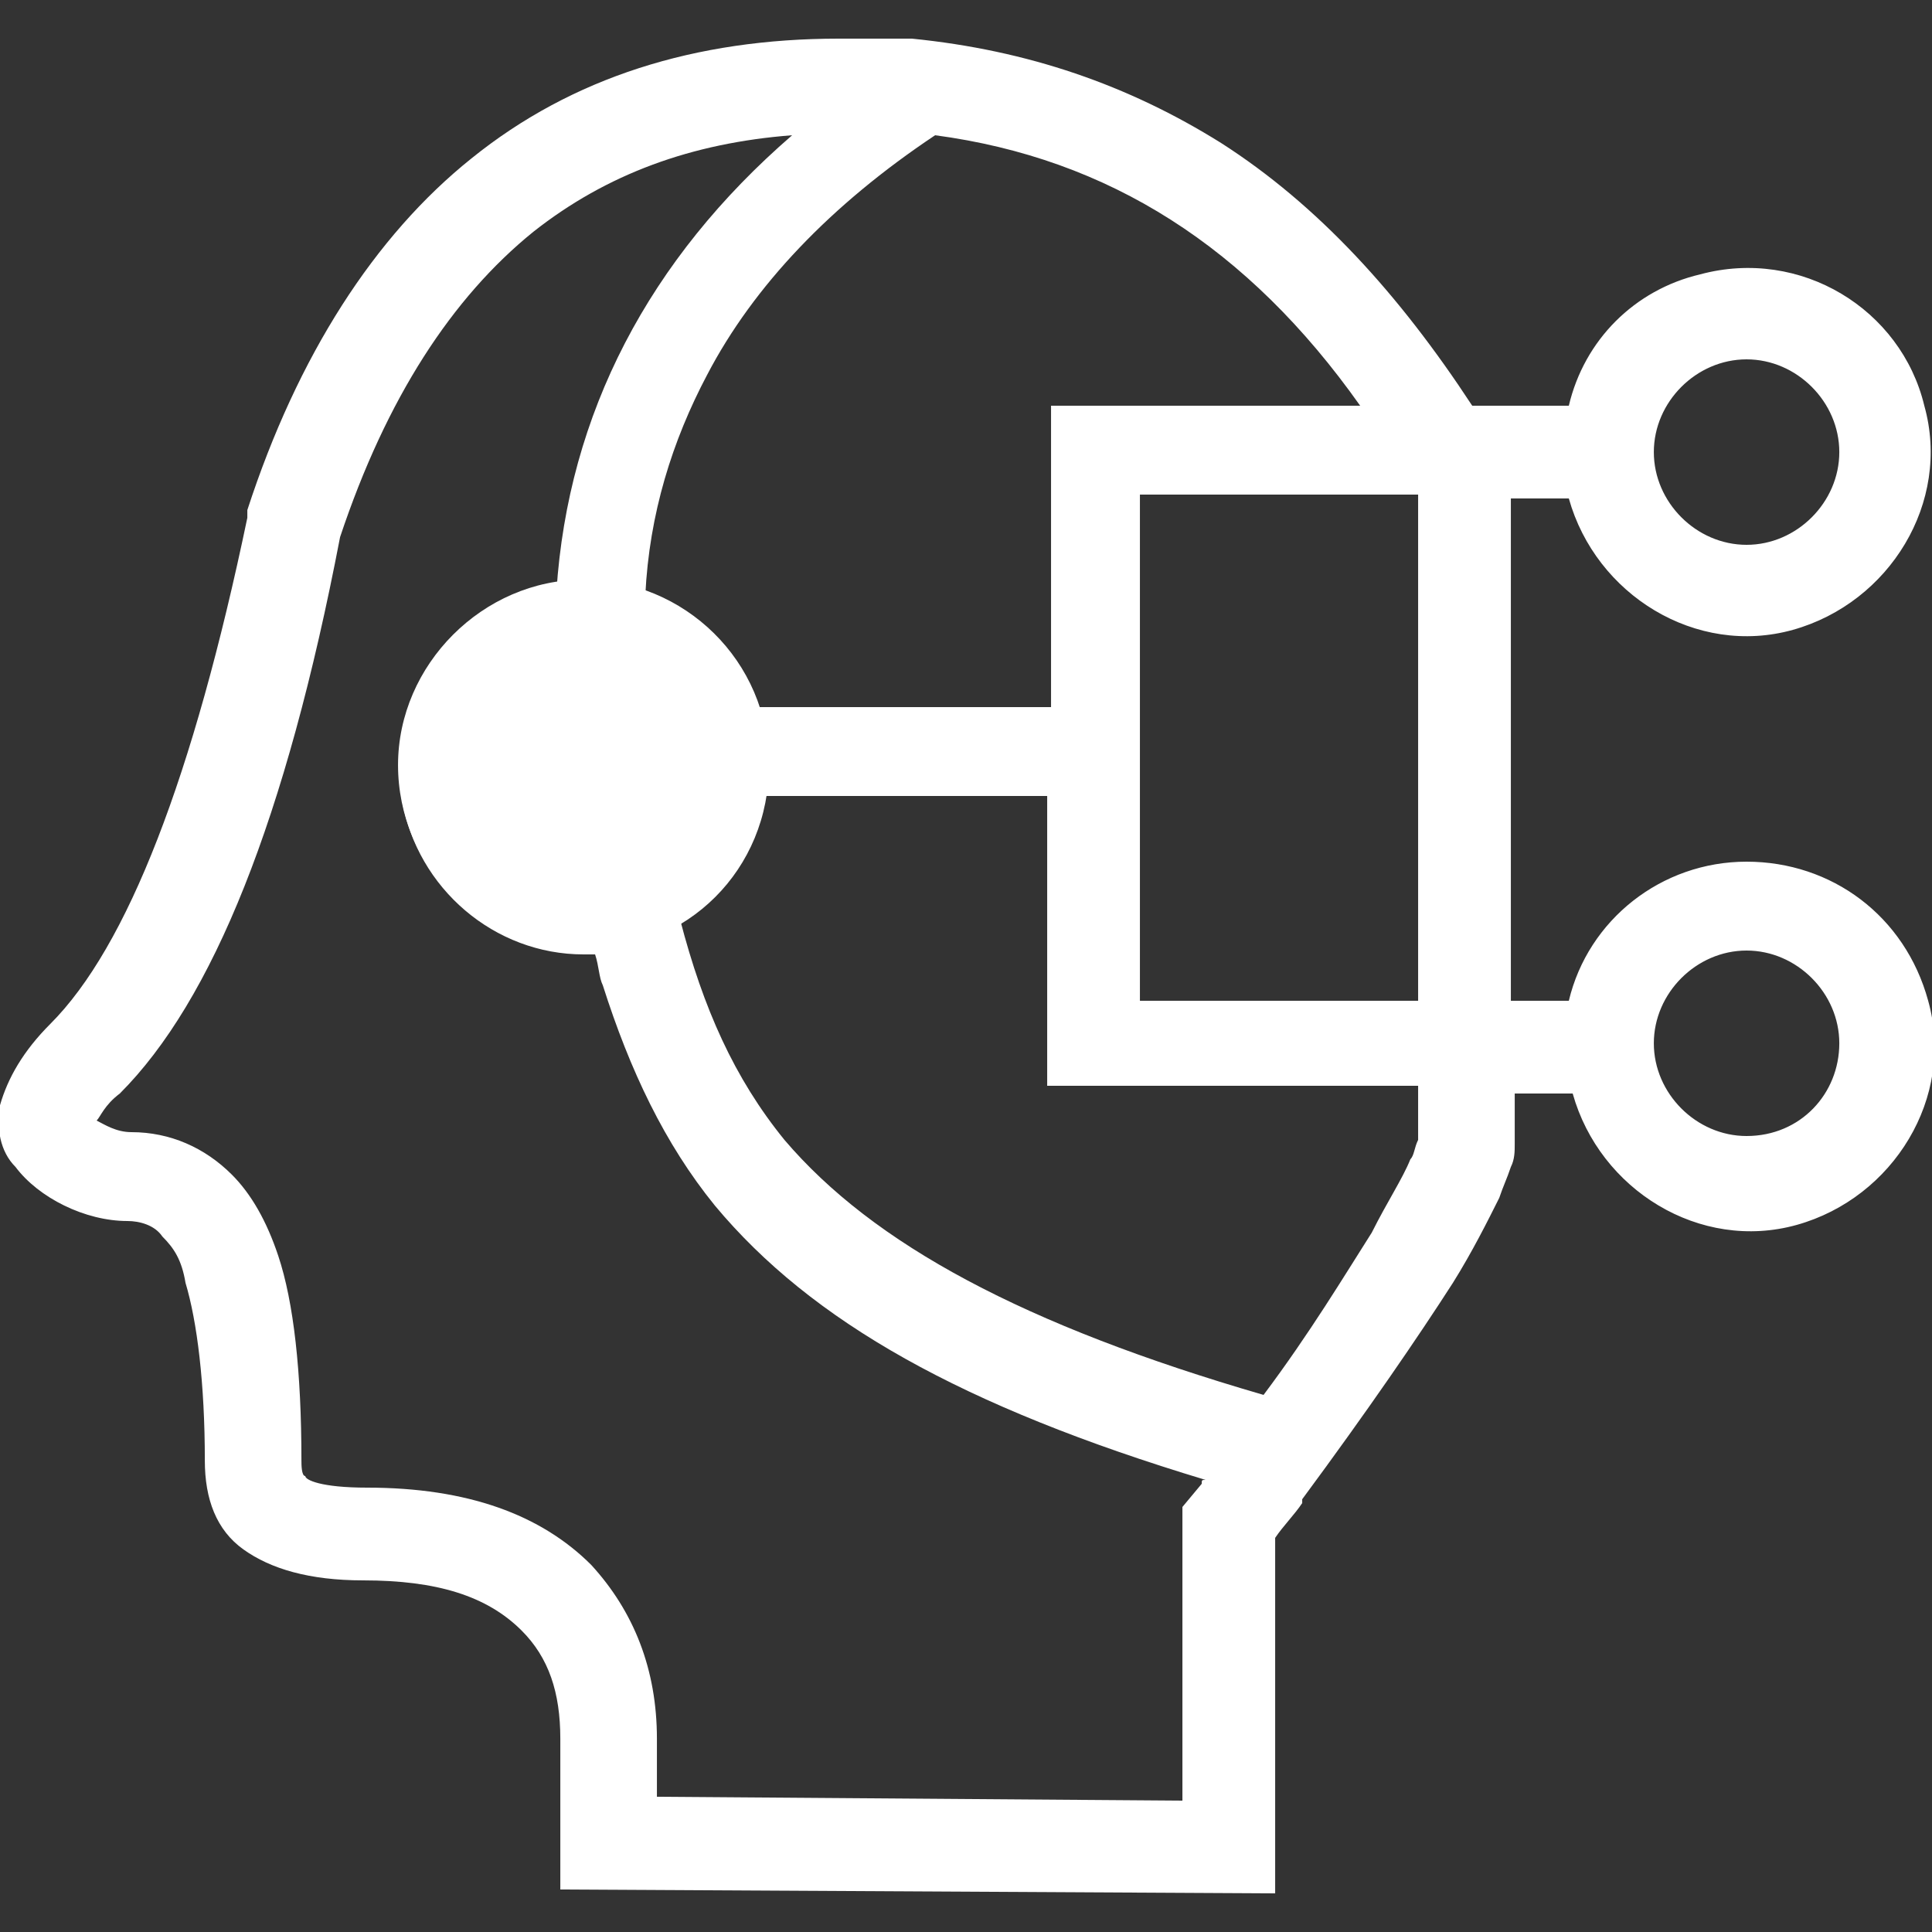 <svg width="50" height="50" viewBox="0 0 50 50" fill="none" xmlns="http://www.w3.org/2000/svg">
<rect x="0" y="0" width="50" height="50" fill="#333333" stroke="none"/>
<g clip-path="url(#clip0_451_63)">
<path d="M45.201 22.3C43.001 22.3 41.101 23.8 40.601 25.9H39.101V12.9H40.601C41.301 15.4 43.901 17 46.401 16.3C48.901 15.6 50.501 13 49.801 10.5C49.201 8 46.601 6.4 44.001 7.1C42.301 7.5 41.001 8.8 40.601 10.5H38.101C36.201 7.6 34.101 5.3 31.601 3.7C29.201 2.2 26.601 1.3 23.601 1C23.001 1 22.401 1 21.701 1C18.001 1 14.801 2 12.201 4.1C9.701 6.1 7.701 9.2 6.401 13.2V13.3V13.4C5.001 20.1 3.301 24.5 1.301 26.5C0.601 27.2 0.201 27.9 0.001 28.6C-0.099 29.2 0.001 29.8 0.401 30.2C1.001 31 2.201 31.6 3.301 31.6C3.601 31.6 4.001 31.7 4.201 32C4.501 32.3 4.701 32.6 4.801 33.2C5.101 34.2 5.301 35.8 5.301 37.8C5.301 38.8 5.601 39.6 6.301 40.1C7.001 40.6 8.001 40.9 9.401 40.9C11.301 40.9 12.601 41.3 13.501 42.2C14.201 42.9 14.501 43.8 14.501 45V48.9L33.001 49V39.8C33.201 39.5 33.501 39.2 33.701 38.9V38.8C35.401 36.5 36.701 34.6 37.601 33.2C38.101 32.4 38.501 31.6 38.801 31C38.901 30.7 39.001 30.5 39.101 30.2C39.201 30 39.201 29.8 39.201 29.6V28.3H40.701C41.401 30.8 44.001 32.4 46.501 31.7C49.001 31 50.601 28.4 49.901 25.9C49.301 23.7 47.401 22.3 45.201 22.3ZM36.701 25.9H29.501V20.7V18.3V12.8H36.701V25.9ZM45.201 9.3C46.501 9.3 47.601 10.4 47.601 11.7C47.601 13 46.501 14.1 45.201 14.1C43.901 14.1 42.801 13 42.801 11.7C42.801 10.4 43.901 9.3 45.201 9.3ZM35.201 10.5H27.201V18.3H19.601C19.101 16.9 18.101 15.9 16.701 15.4C16.801 13.3 17.401 11.4 18.301 9.7C19.501 7.4 21.501 5.3 24.201 3.5C28.701 4.1 32.301 6.4 35.201 10.5ZM15.101 22.3C13.801 22.3 12.701 21.2 12.701 19.9C12.701 18.6 13.801 17.5 15.101 17.5C16.401 17.5 17.501 18.6 17.501 19.9C17.501 21.2 16.401 22.3 15.101 22.3ZM31.101 38.4L30.601 39V46.6L17.001 46.5V45C17.001 43.2 16.401 41.7 15.301 40.5C14.001 39.2 12.101 38.5 9.501 38.5C8.301 38.5 7.901 38.3 7.901 38.2C7.801 38.2 7.801 37.9 7.801 37.8C7.801 35.5 7.601 33.7 7.201 32.5C6.901 31.6 6.501 30.9 6.001 30.4C5.301 29.7 4.401 29.3 3.401 29.3C3.001 29.3 2.701 29.1 2.501 29C2.601 28.9 2.701 28.6 3.101 28.3C5.501 25.9 7.401 21.2 8.801 13.9C10.001 10.3 11.701 7.7 13.801 6C15.701 4.5 17.901 3.7 20.501 3.5C16.801 6.7 14.701 10.7 14.401 15.3C11.801 15.7 10.001 18.1 10.401 20.7C10.801 23 12.801 24.7 15.101 24.7C15.201 24.7 15.301 24.7 15.401 24.7C15.501 25 15.501 25.3 15.601 25.5C16.301 27.7 17.201 29.6 18.501 31.2C21.001 34.2 24.901 36.4 31.201 38.3C31.101 38.3 31.101 38.3 31.101 38.4ZM36.701 29.5C36.601 29.7 36.601 29.9 36.501 30C36.301 30.5 35.901 31.1 35.501 31.9C34.801 33 33.901 34.5 32.701 36.1C26.501 34.3 22.601 32.2 20.301 29.5C19.001 27.9 18.201 26.1 17.601 23.8C18.701 23.1 19.501 21.9 19.701 20.6H27.101V28.1H29.501H36.701V29.5ZM45.201 29.4C43.901 29.4 42.801 28.3 42.801 27C42.801 25.7 43.901 24.6 45.201 24.6C46.501 24.6 47.601 25.7 47.601 27C47.601 28.3 46.601 29.4 45.201 29.4Z" fill="white"/>
<path d="M10.301 19.8C10.301 22.4 12.401 24.6 15.101 24.6C17.801 24.6 19.901 22.5 19.901 19.8C19.901 17.1 17.701 15 15.101 15C12.501 15 10.301 17.2 10.301 19.8Z" fill="white"/>
</g>
<defs>
<clipPath id="clip0_451_63">
<rect width="50" height="50" fill="white"/>
</clipPath>
</defs>
</svg>
